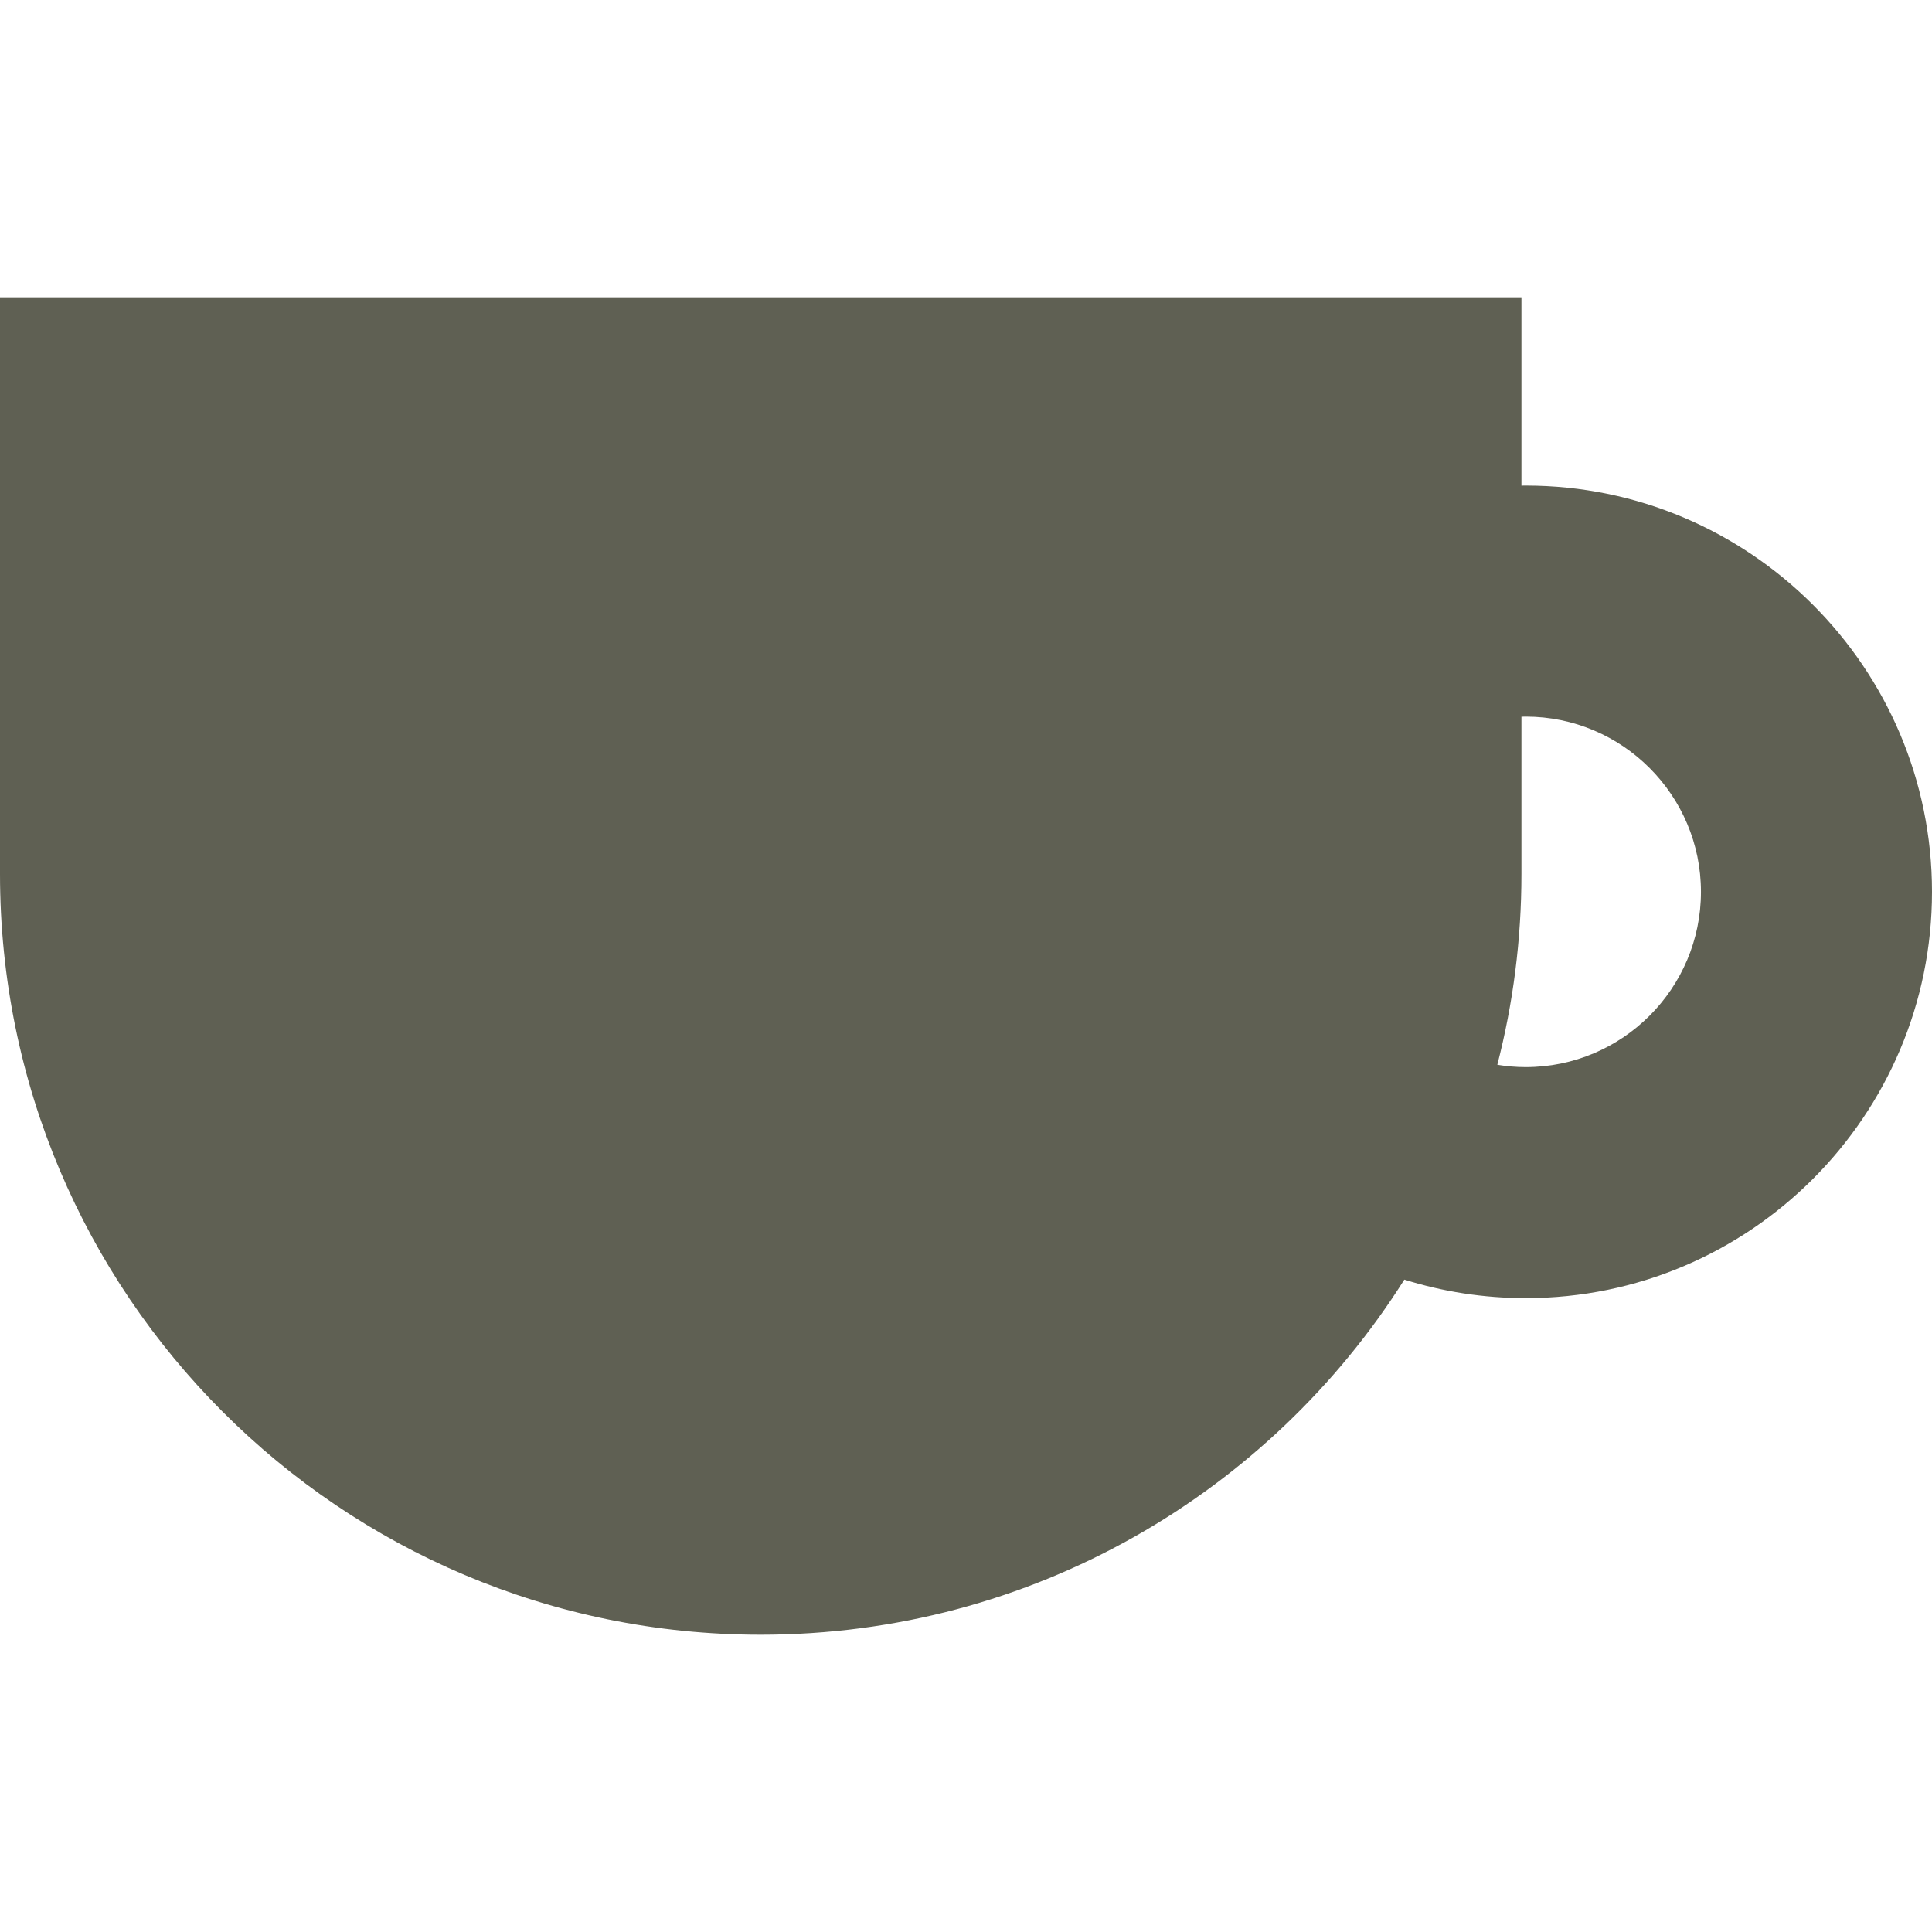 <!--?xml version="1.0" encoding="utf-8"?-->
<!-- Generator: Adobe Illustrator 18.0.0, SVG Export Plug-In . SVG Version: 6.00 Build 0)  -->

<svg version="1.1" id="_x32_" xmlns="http://www.w3.org/2000/svg" xmlns:xlink="http://www.w3.org/1999/xlink" x="0px" y="0px" viewBox="0 0 512 512" style="width: 256px; height: 256px; opacity: 1;" xml:space="preserve">
<style type="text/css">
	.st0{fill:#4B4B4B;}
</style>
<g>
	<path class="st0" d="M404.33,128.681c-0.378,0-0.754,0.01-1.132,0.014V78.78H0v152.842C0,342.963,90.258,433.22,201.599,433.22
		c71.822,0,134.86-37.563,170.569-94.108c10.161,3.187,20.964,4.907,32.162,4.907c59.369,0,107.67-48.3,107.67-107.669
		C512,176.982,463.699,128.681,404.33,128.681z M404.33,282.792c-2.562,0-5.074-0.218-7.524-0.619
		c4.172-16.155,6.392-33.094,6.392-50.552v-41.683c0.378-0.009,0.752-0.029,1.132-0.029c25.608,0,46.441,20.834,46.441,46.442
		C450.772,261.958,429.938,282.792,404.33,282.792z" style="fill: rgb(95, 96, 83);"></path>
</g>
</svg>
